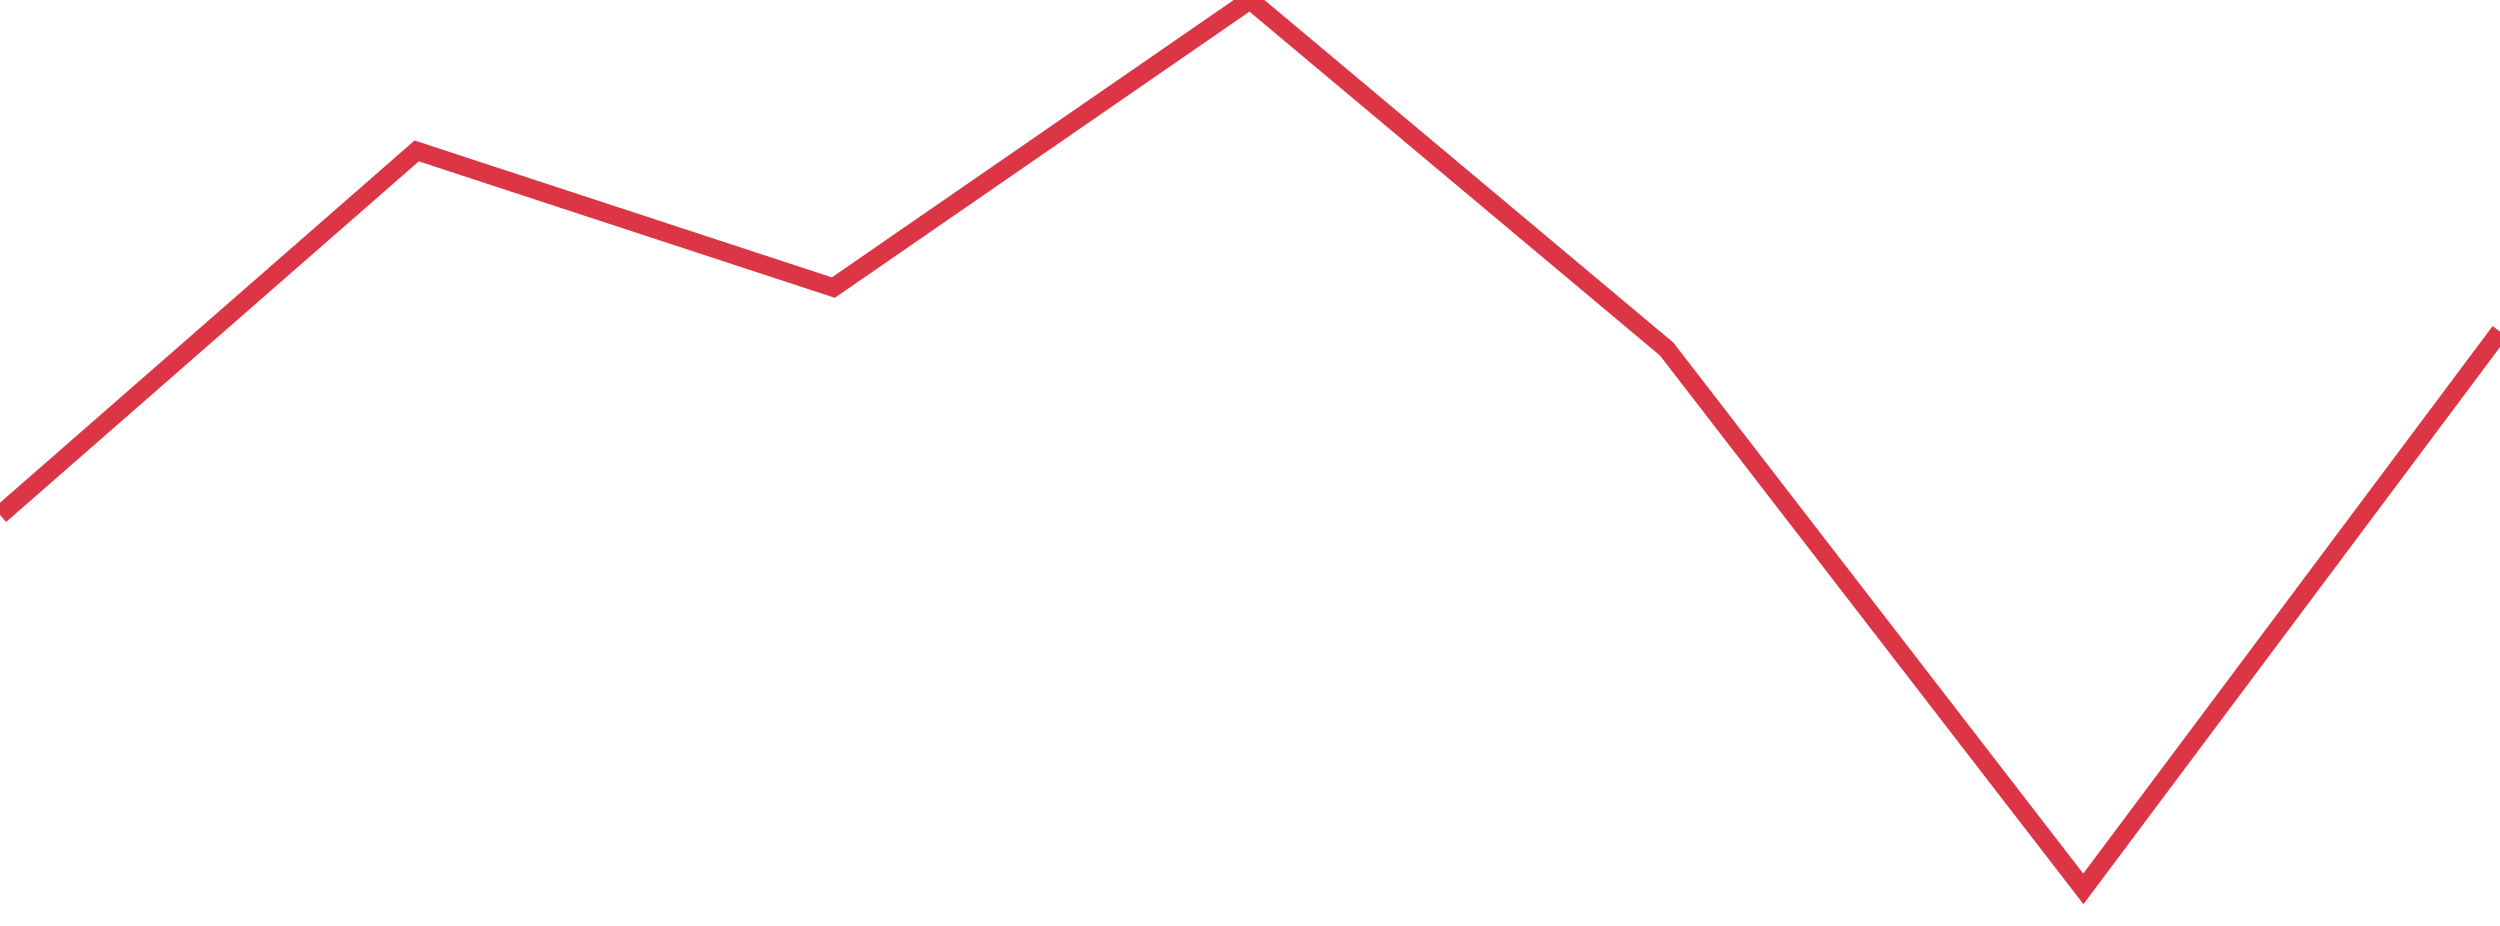 <?xml version="1.0" standalone="no"?>
<!DOCTYPE svg PUBLIC "-//W3C//DTD SVG 1.1//EN" "http://www.w3.org/Graphics/SVG/1.1/DTD/svg11.dtd">
<svg width="135" height="50" viewBox="0 0 135 50" preserveAspectRatio="none" class="sparkline" xmlns="http://www.w3.org/2000/svg"
xmlns:xlink="http://www.w3.org/1999/xlink"><path  class="sparkline--line" d="M 0 27.81 L 0 27.81 L 22.5 8.15 L 45 15.53 L 67.5 0 L 90 18.85 L 112.5 48 L 135 17.91" fill="none" stroke-width="1" stroke="#dc3545"></path></svg>